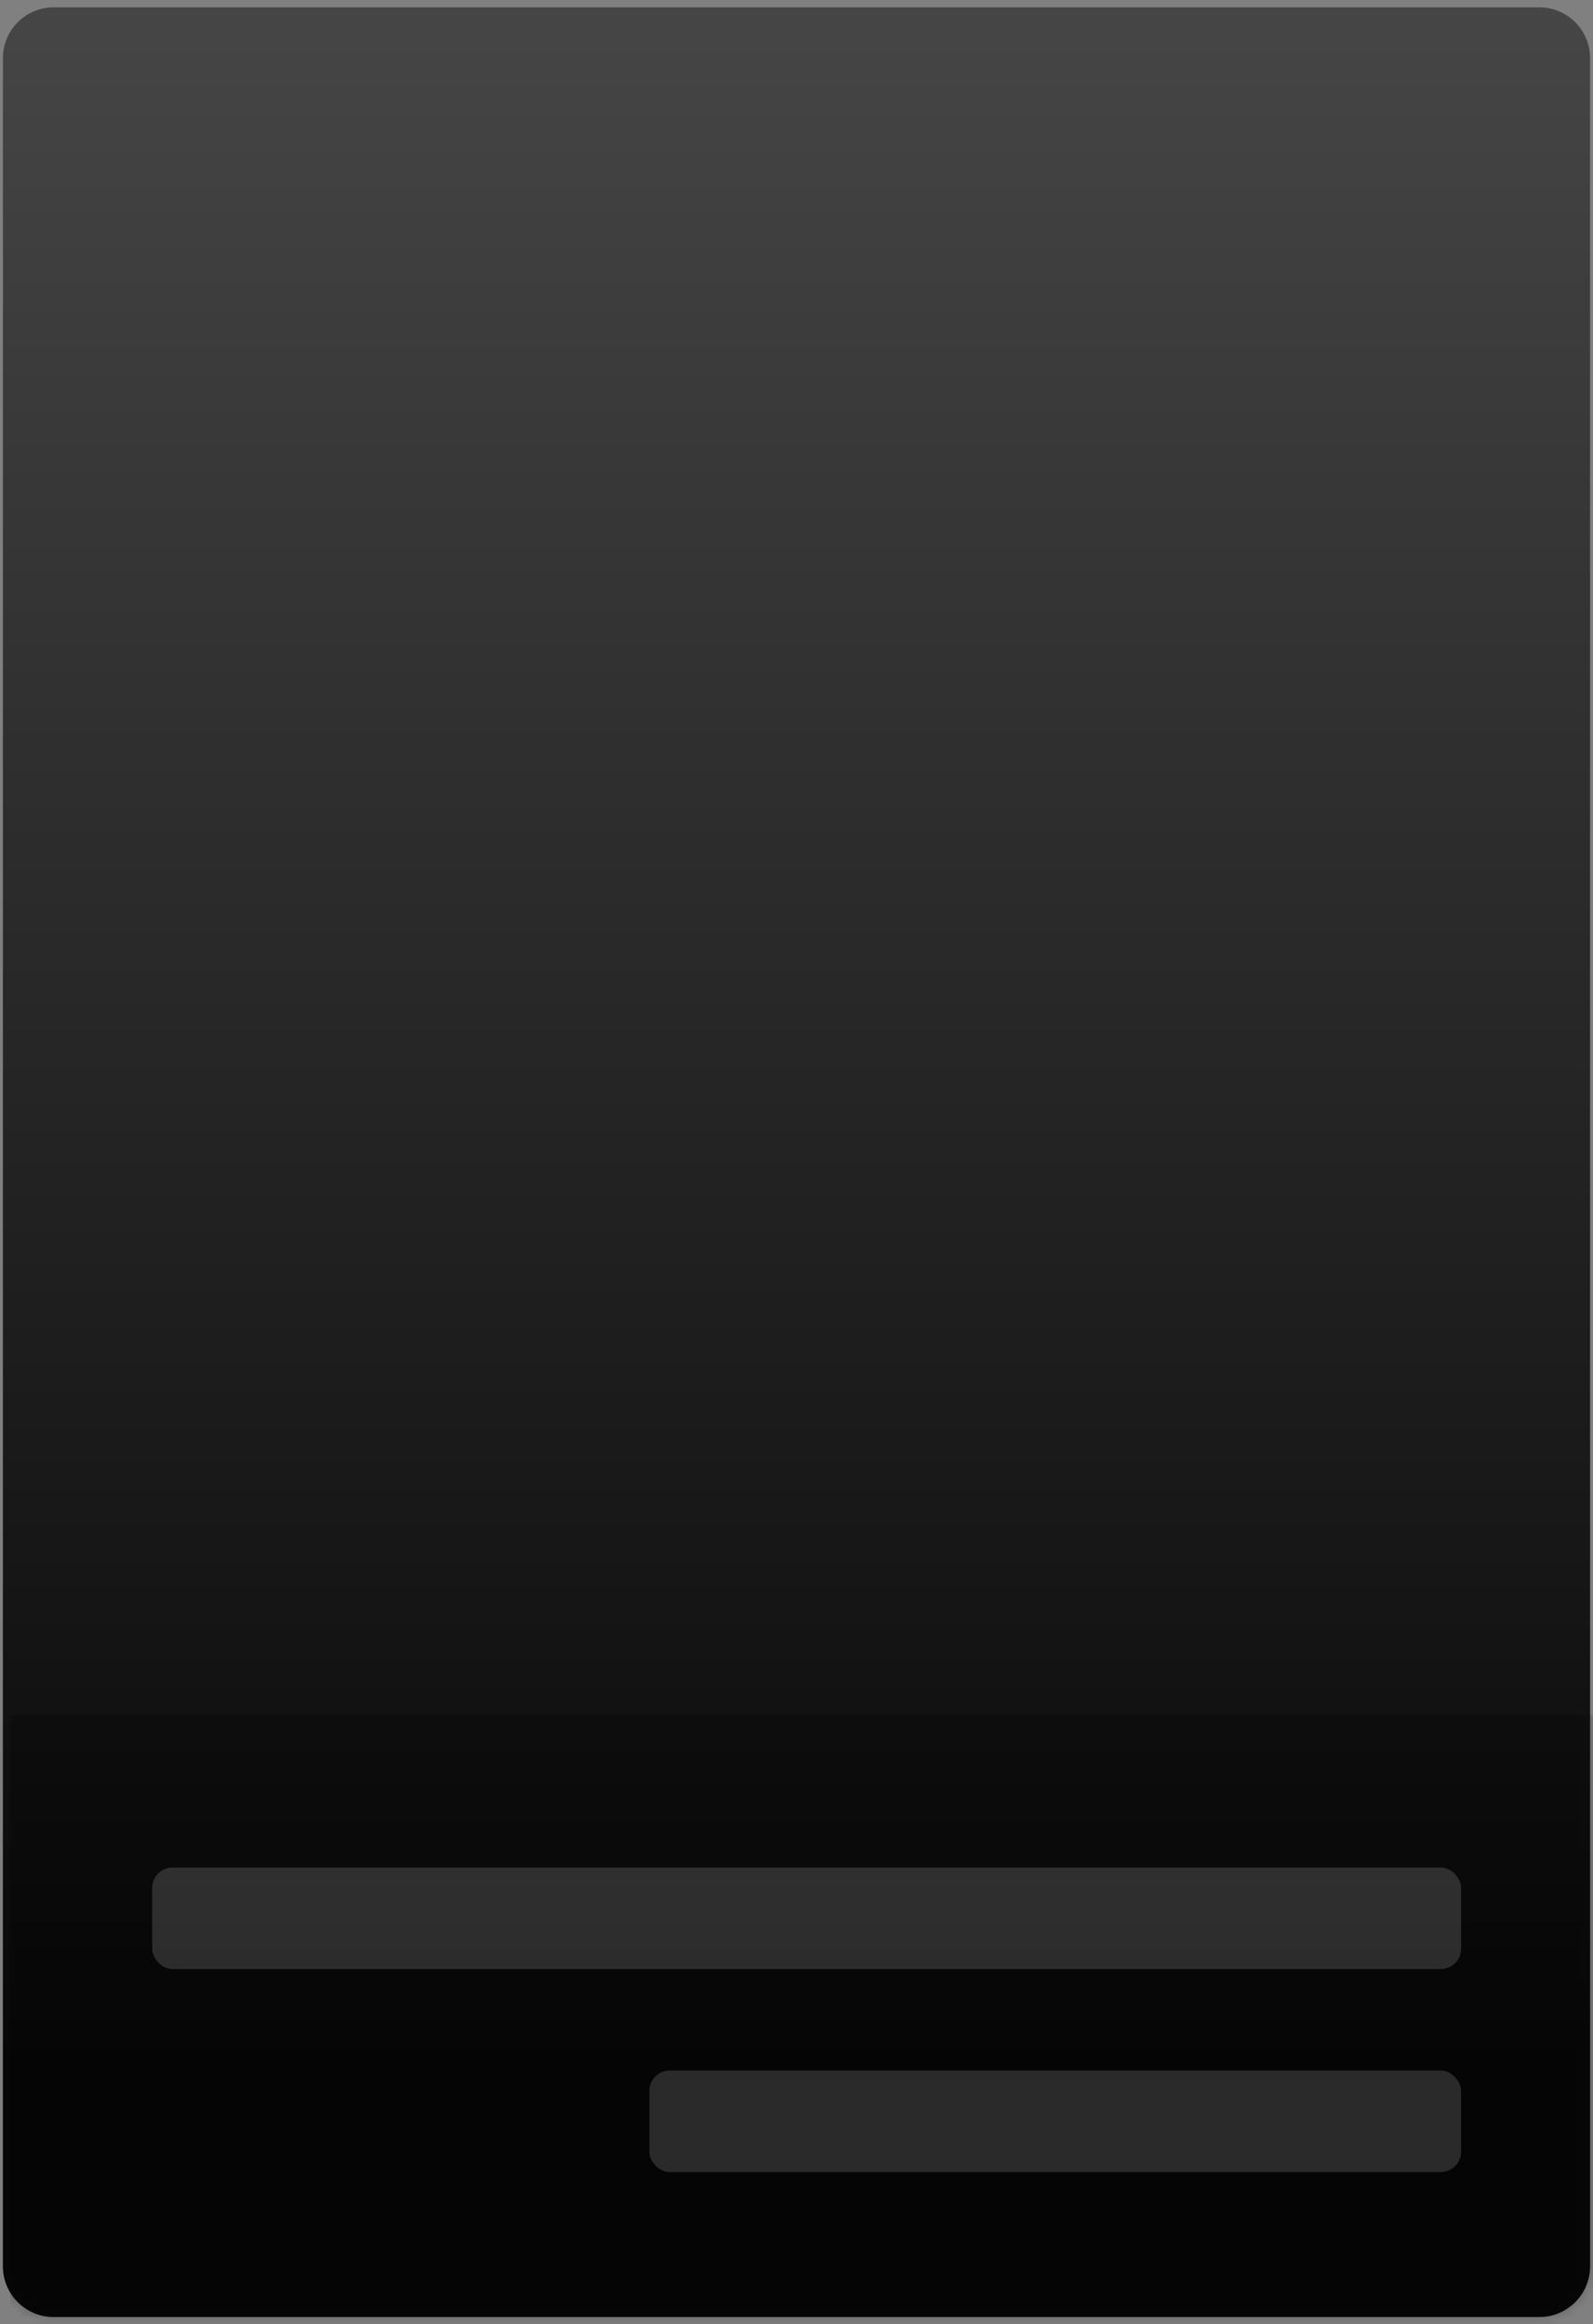 <svg xmlns="http://www.w3.org/2000/svg" xmlns:xlink="http://www.w3.org/1999/xlink" width="157" height="229" viewBox="0 0 157 229">
    <rect x="0" y="0" width="157" height="229" fill="#808080" stroke="none"/>
    <defs>
        <linearGradient id="b" x1="35.161%" x2="71.162%" y1="92.022%" y2="5.413%">
            <stop offset="0%" stop-color="#464646"/>
            <stop offset="100%" stop-color="#464646"/>
        </linearGradient>
        <linearGradient id="c" x1="50%" x2="50%" y1="0%" y2="88.897%">
            <stop offset="0%" stop-opacity="0"/>
            <stop offset="100%"/>
        </linearGradient>
        <path id="a" d="M.29 5.713A4.998 4.998 0 0 1 5.294.723h146.41a4.998 4.998 0 0 1 5.006 4.99v217.573a4.998 4.998 0 0 1-5.006 4.992H5.295a4.998 4.998 0 0 1-5.006-4.992V5.713z"/>
    </defs>
    <g fill="none" fill-rule="evenodd">
        <mask id="d" fill="#fff">
            <use xlink:href="#a"/>
        </mask>
        <use fill="url(#b)" xlink:href="#a"/>
        <use fill="url(#c)" fill-opacity=".9" xlink:href="#a"/>
        <path fill="#000" d="M1 169h157v60H1z" mask="url(#d)" opacity=".5"/>
        <g fill="#FFF" fill-opacity=".5" mask="url(#d)" opacity=".3">
            <g transform="translate(15 184)">
                <rect width="129" height="10" rx="2"/>
                <rect width="80" height="10" x="49" y="20" rx="2"/>
            </g>
        </g>
    </g>
</svg>
